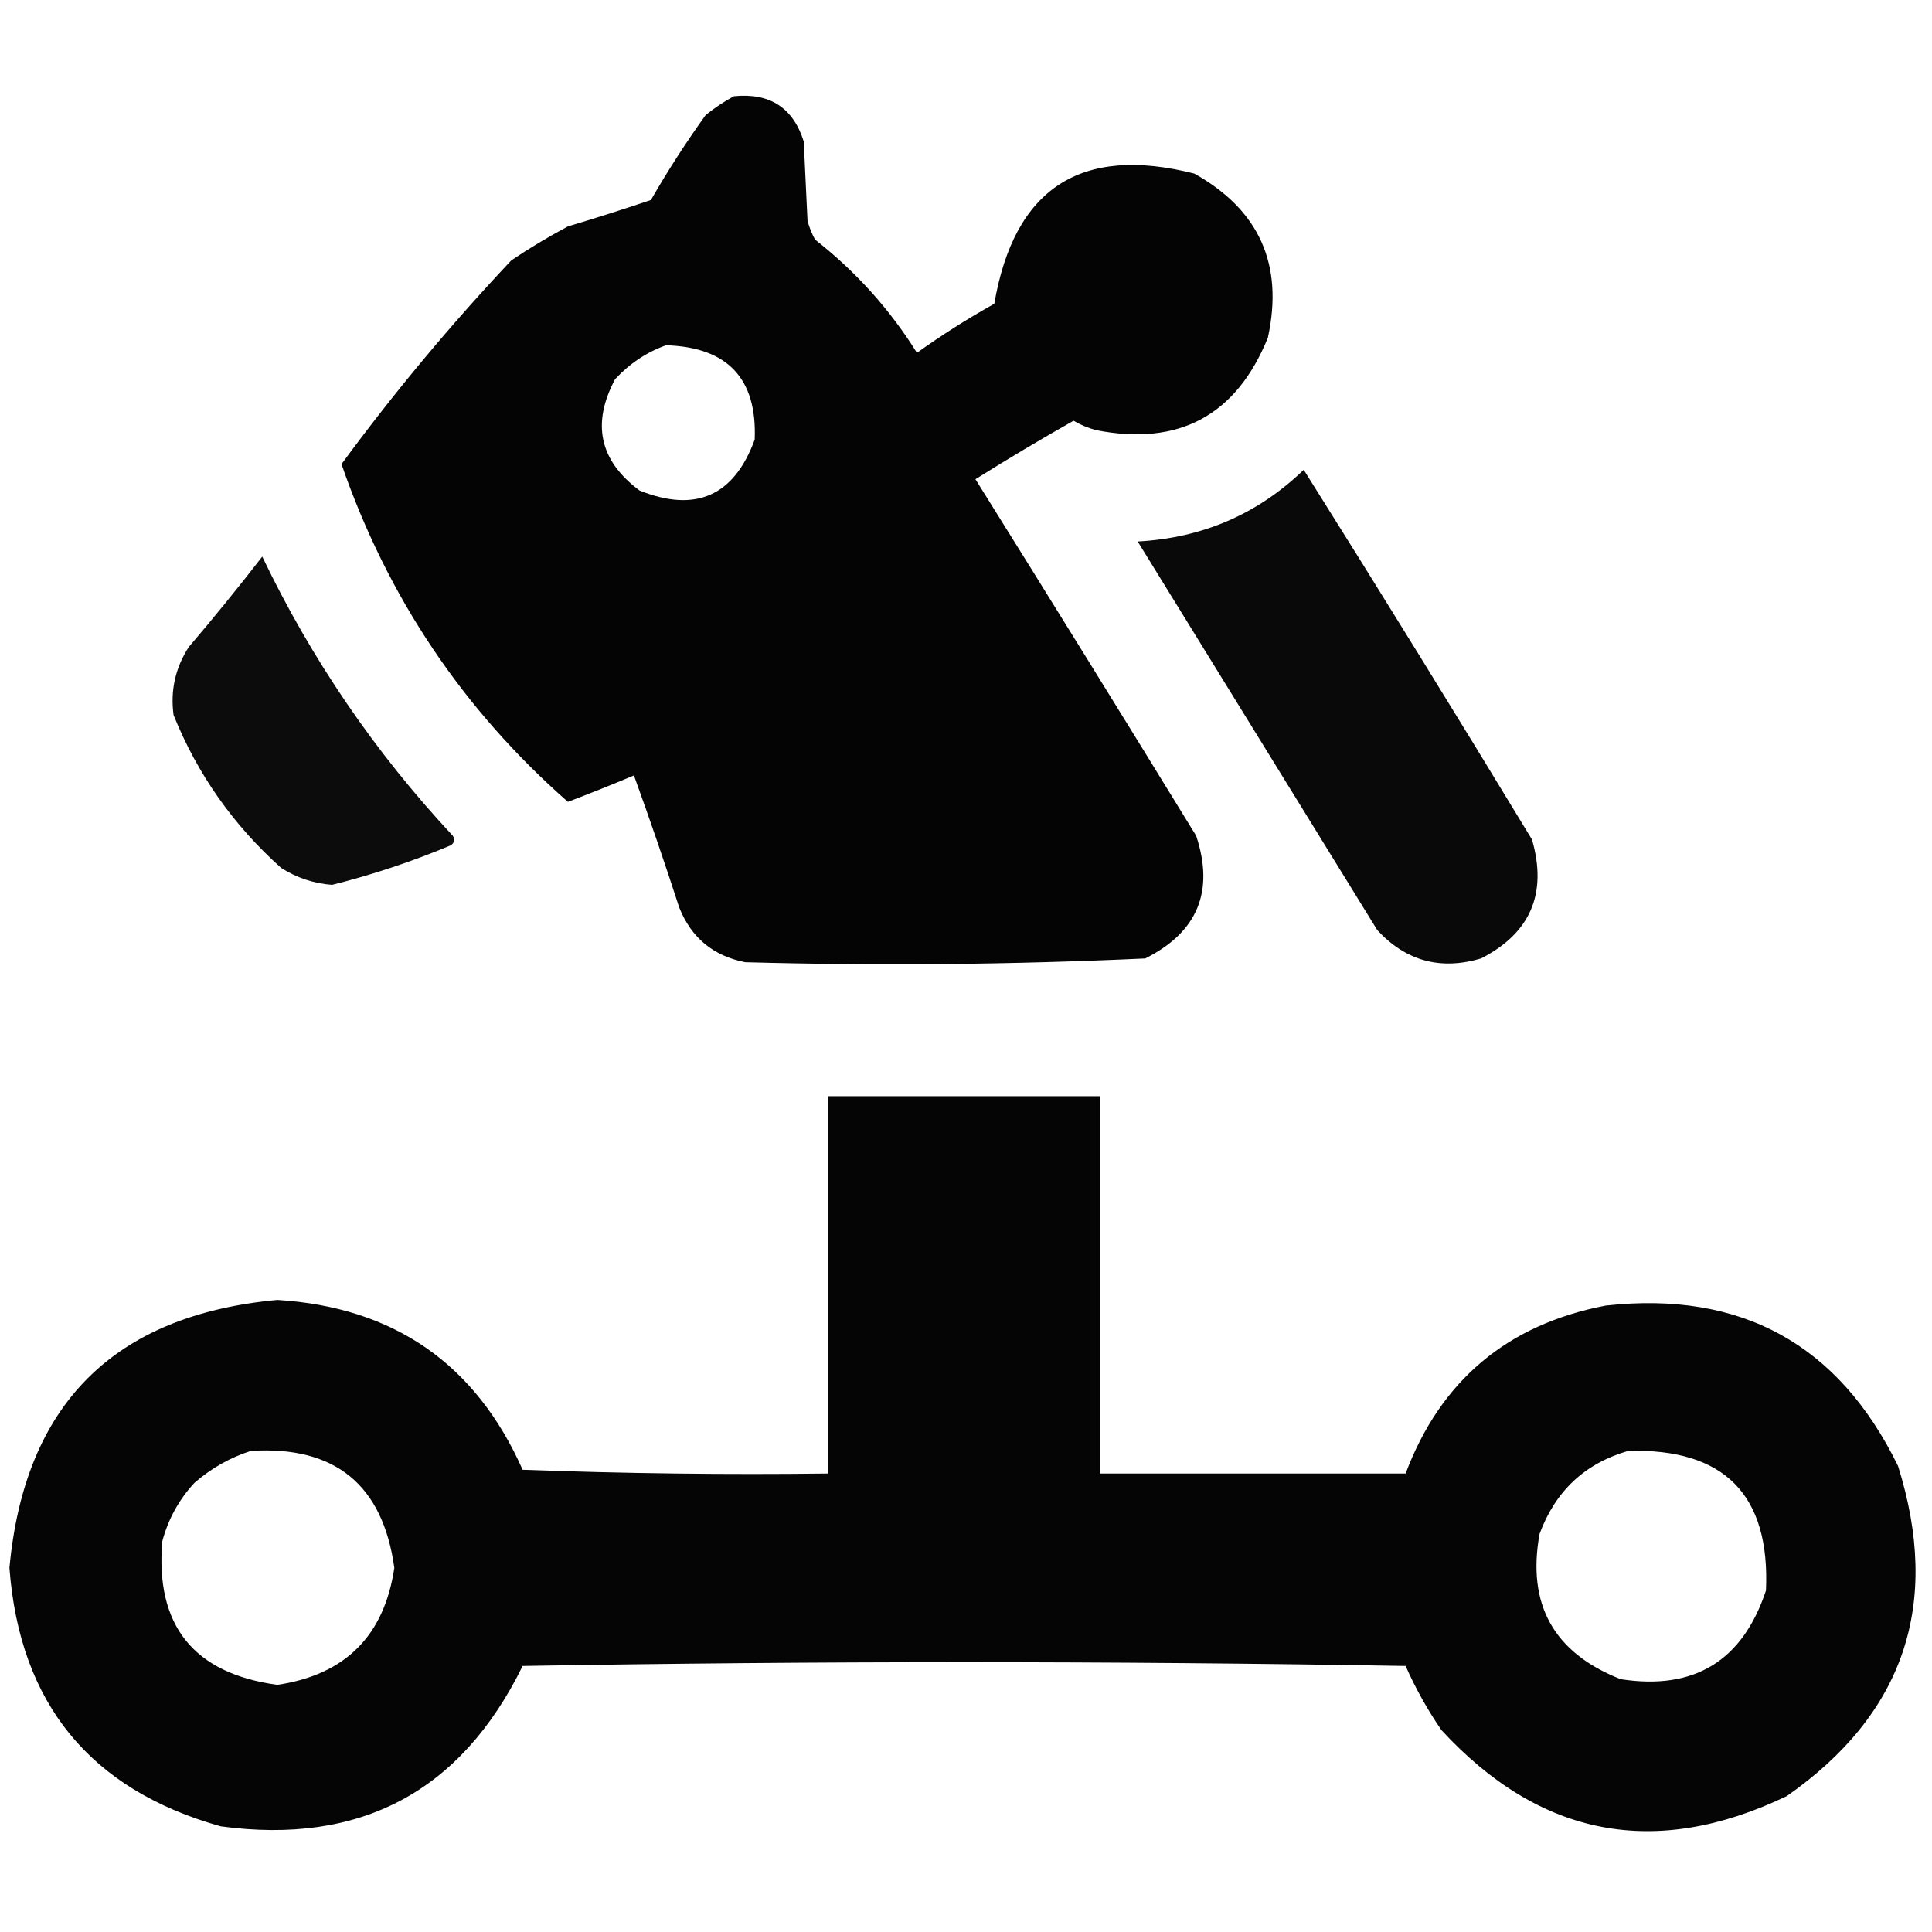 <svg xmlns="http://www.w3.org/2000/svg" xmlns:xlink="http://www.w3.org/1999/xlink" width="512px" height="512px" style="shape-rendering:geometricPrecision; text-rendering:geometricPrecision; image-rendering:optimizeQuality; fill-rule:evenodd; clip-rule:evenodd"><g><path style="opacity:0.981" fill="#000000" d="M 194.5,25.5 C 204.027,24.556 210.194,28.556 213,37.5C 213.333,44.5 213.667,51.5 214,58.5C 214.471,60.246 215.138,61.913 216,63.5C 226.794,71.957 235.794,81.957 243,93.5C 249.58,88.792 256.413,84.459 263.5,80.5C 268.765,49.871 286.431,38.371 316.5,46C 333.725,55.622 340.225,70.122 336,89.5C 327.618,110.109 312.452,118.276 290.5,114C 288.385,113.443 286.385,112.609 284.5,111.5C 275.703,116.468 267.036,121.634 258.5,127C 278.125,158.416 297.625,189.916 317,221.5C 321.871,236.219 317.371,247.053 303.5,254C 268.214,255.64 232.88,255.973 197.5,255C 189.022,253.346 183.189,248.513 180,240.5C 176.183,228.715 172.183,217.048 168,205.5C 162.223,207.927 156.39,210.26 150.5,212.5C 122.678,188.057 102.678,158.224 90.5,123C 104.356,104.135 119.356,86.135 135.5,69C 140.334,65.748 145.334,62.748 150.5,60C 157.896,57.79 165.229,55.457 172.5,53C 176.959,45.245 181.793,37.745 187,30.5C 189.426,28.548 191.926,26.881 194.5,25.5 Z M 176.5,91.5 C 192.832,91.996 200.666,100.329 200,116.5C 194.524,131.441 184.358,135.941 169.5,130C 158.888,122.132 156.721,112.299 163,100.5C 166.86,96.335 171.36,93.335 176.5,91.5 Z"></path></g><g><path style="opacity:0.964" fill="#000000" d="M 345.5,124.5 C 365.892,156.935 386.059,189.602 406,222.5C 410.104,236.783 405.604,247.283 392.5,254C 381.756,257.189 372.589,254.689 365,246.5C 343.833,212.167 322.667,177.833 301.5,143.5C 318.661,142.57 333.328,136.237 345.5,124.5 Z"></path></g><g><path style="opacity:0.952" fill="#000000" d="M 69.5,147.5 C 82.531,174.709 99.365,199.376 120,221.5C 120.617,222.449 120.451,223.282 119.5,224C 109.255,228.304 98.755,231.804 88,234.5C 83.12,234.125 78.62,232.625 74.5,230C 61.819,218.666 52.319,205.166 46,189.5C 45.118,183.026 46.451,177.026 50,171.5C 56.713,163.626 63.213,155.626 69.5,147.5 Z"></path></g><g><path style="opacity:0.977" fill="#000000" d="M 219.5,290.5 C 243.5,290.5 267.5,290.5 291.5,290.5C 291.5,323.833 291.5,357.167 291.5,390.5C 318.5,390.5 345.5,390.5 372.5,390.5C 381.8,365.831 399.466,350.998 425.5,346C 461.387,342.024 487.22,356.19 503,388.5C 514.483,425.053 504.65,454.22 473.5,476C 438.647,492.689 408.147,486.856 382,458.5C 378.326,453.156 375.16,447.49 372.5,441.5C 294.5,440.167 216.5,440.167 138.5,441.5C 122.141,474.848 95.475,489.015 58.5,484C 23.875,474.266 5.208,451.432 2.5,415.5C 6.509,372.158 30.175,348.491 73.5,344.5C 104.353,346.412 126.019,361.412 138.5,389.5C 165.492,390.5 192.492,390.833 219.5,390.5C 219.5,357.167 219.5,323.833 219.5,290.5 Z M 66.5,384.5 C 88.776,383.113 101.443,393.446 104.5,415.5C 101.833,433.5 91.5,443.833 73.5,446.5C 51.307,443.475 41.141,430.808 43,408.5C 44.563,402.612 47.396,397.446 51.5,393C 55.978,389.098 60.978,386.265 66.5,384.5 Z M 431.5,384.5 C 456.965,383.798 469.132,396.132 468,421.5C 461.812,440.179 448.979,448.012 429.5,445C 411.774,438.047 404.607,425.213 408,406.5C 412.186,395.143 420.02,387.81 431.5,384.5 Z"></path></g></svg>